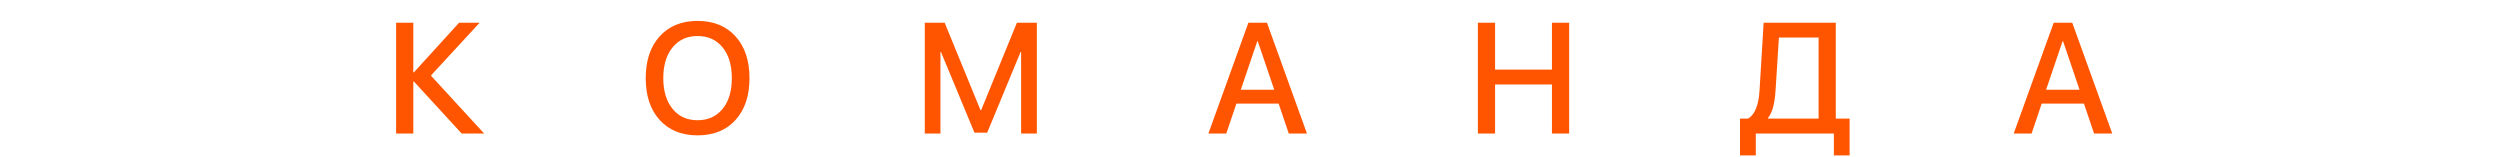 <?xml version="1.0" encoding="UTF-8"?> <svg xmlns="http://www.w3.org/2000/svg" width="1161" height="73" viewBox="0 0 1161 73" fill="none"><path d="M224.839 62H214.395L192.224 37.869H191.939V62H183.955V10.565H191.939V33.591H192.224L213.183 10.565H222.736L200.102 35.088L224.839 62ZM323.966 9.709C331.357 9.709 337.226 12.098 341.575 16.874C345.9 21.65 348.062 28.126 348.062 36.3C348.062 44.475 345.9 50.95 341.575 55.727C337.25 60.479 331.38 62.855 323.966 62.855C316.552 62.855 310.683 60.479 306.358 55.727C302.033 50.95 299.871 44.475 299.871 36.3C299.871 28.126 302.033 21.65 306.358 16.874C310.683 12.098 316.552 9.709 323.966 9.709ZM323.966 16.731C319.071 16.731 315.198 18.49 312.346 22.007C309.471 25.524 308.033 30.288 308.033 36.3C308.033 42.289 309.471 47.041 312.346 50.558C315.198 54.075 319.071 55.834 323.966 55.834C328.838 55.834 332.711 54.075 335.586 50.558C338.438 47.041 339.864 42.289 339.864 36.3C339.864 30.288 338.438 25.524 335.586 22.007C332.711 18.49 328.838 16.731 323.966 16.731ZM481.515 62H474.208V24.145H473.958L458.453 61.608H452.536L436.995 24.145H436.746V62H429.474V10.565H438.706L455.352 51.164H455.637L472.248 10.565H481.515V62ZM593.795 48.099H574.191L569.486 62H561.181L579.751 10.565H588.377L606.948 62H598.5L593.795 48.099ZM576.223 41.683H591.764L584.1 19.12H583.886L576.223 41.683ZM720.726 62V39.223H694.313V62H686.329V10.565H694.313V32.308H720.726V10.565H728.71V62H720.726ZM824.558 42.11C824.178 48.241 823.002 52.471 821.029 54.8V55.085H844.555V17.444H826.126L824.558 42.11ZM815.397 72.159H808.055V55.085H811.797C814.958 53.255 816.74 48.812 817.144 41.754L819.033 10.565H852.539V55.085H858.955V72.159H851.648V62H815.397V72.159ZM967.778 48.099H948.173L943.468 62H935.163L953.734 10.565H962.36L980.931 62H972.483L967.778 48.099ZM950.205 41.683H965.746L958.083 19.12H957.869L950.205 41.683Z" fill="#FF5500"></path></svg> 